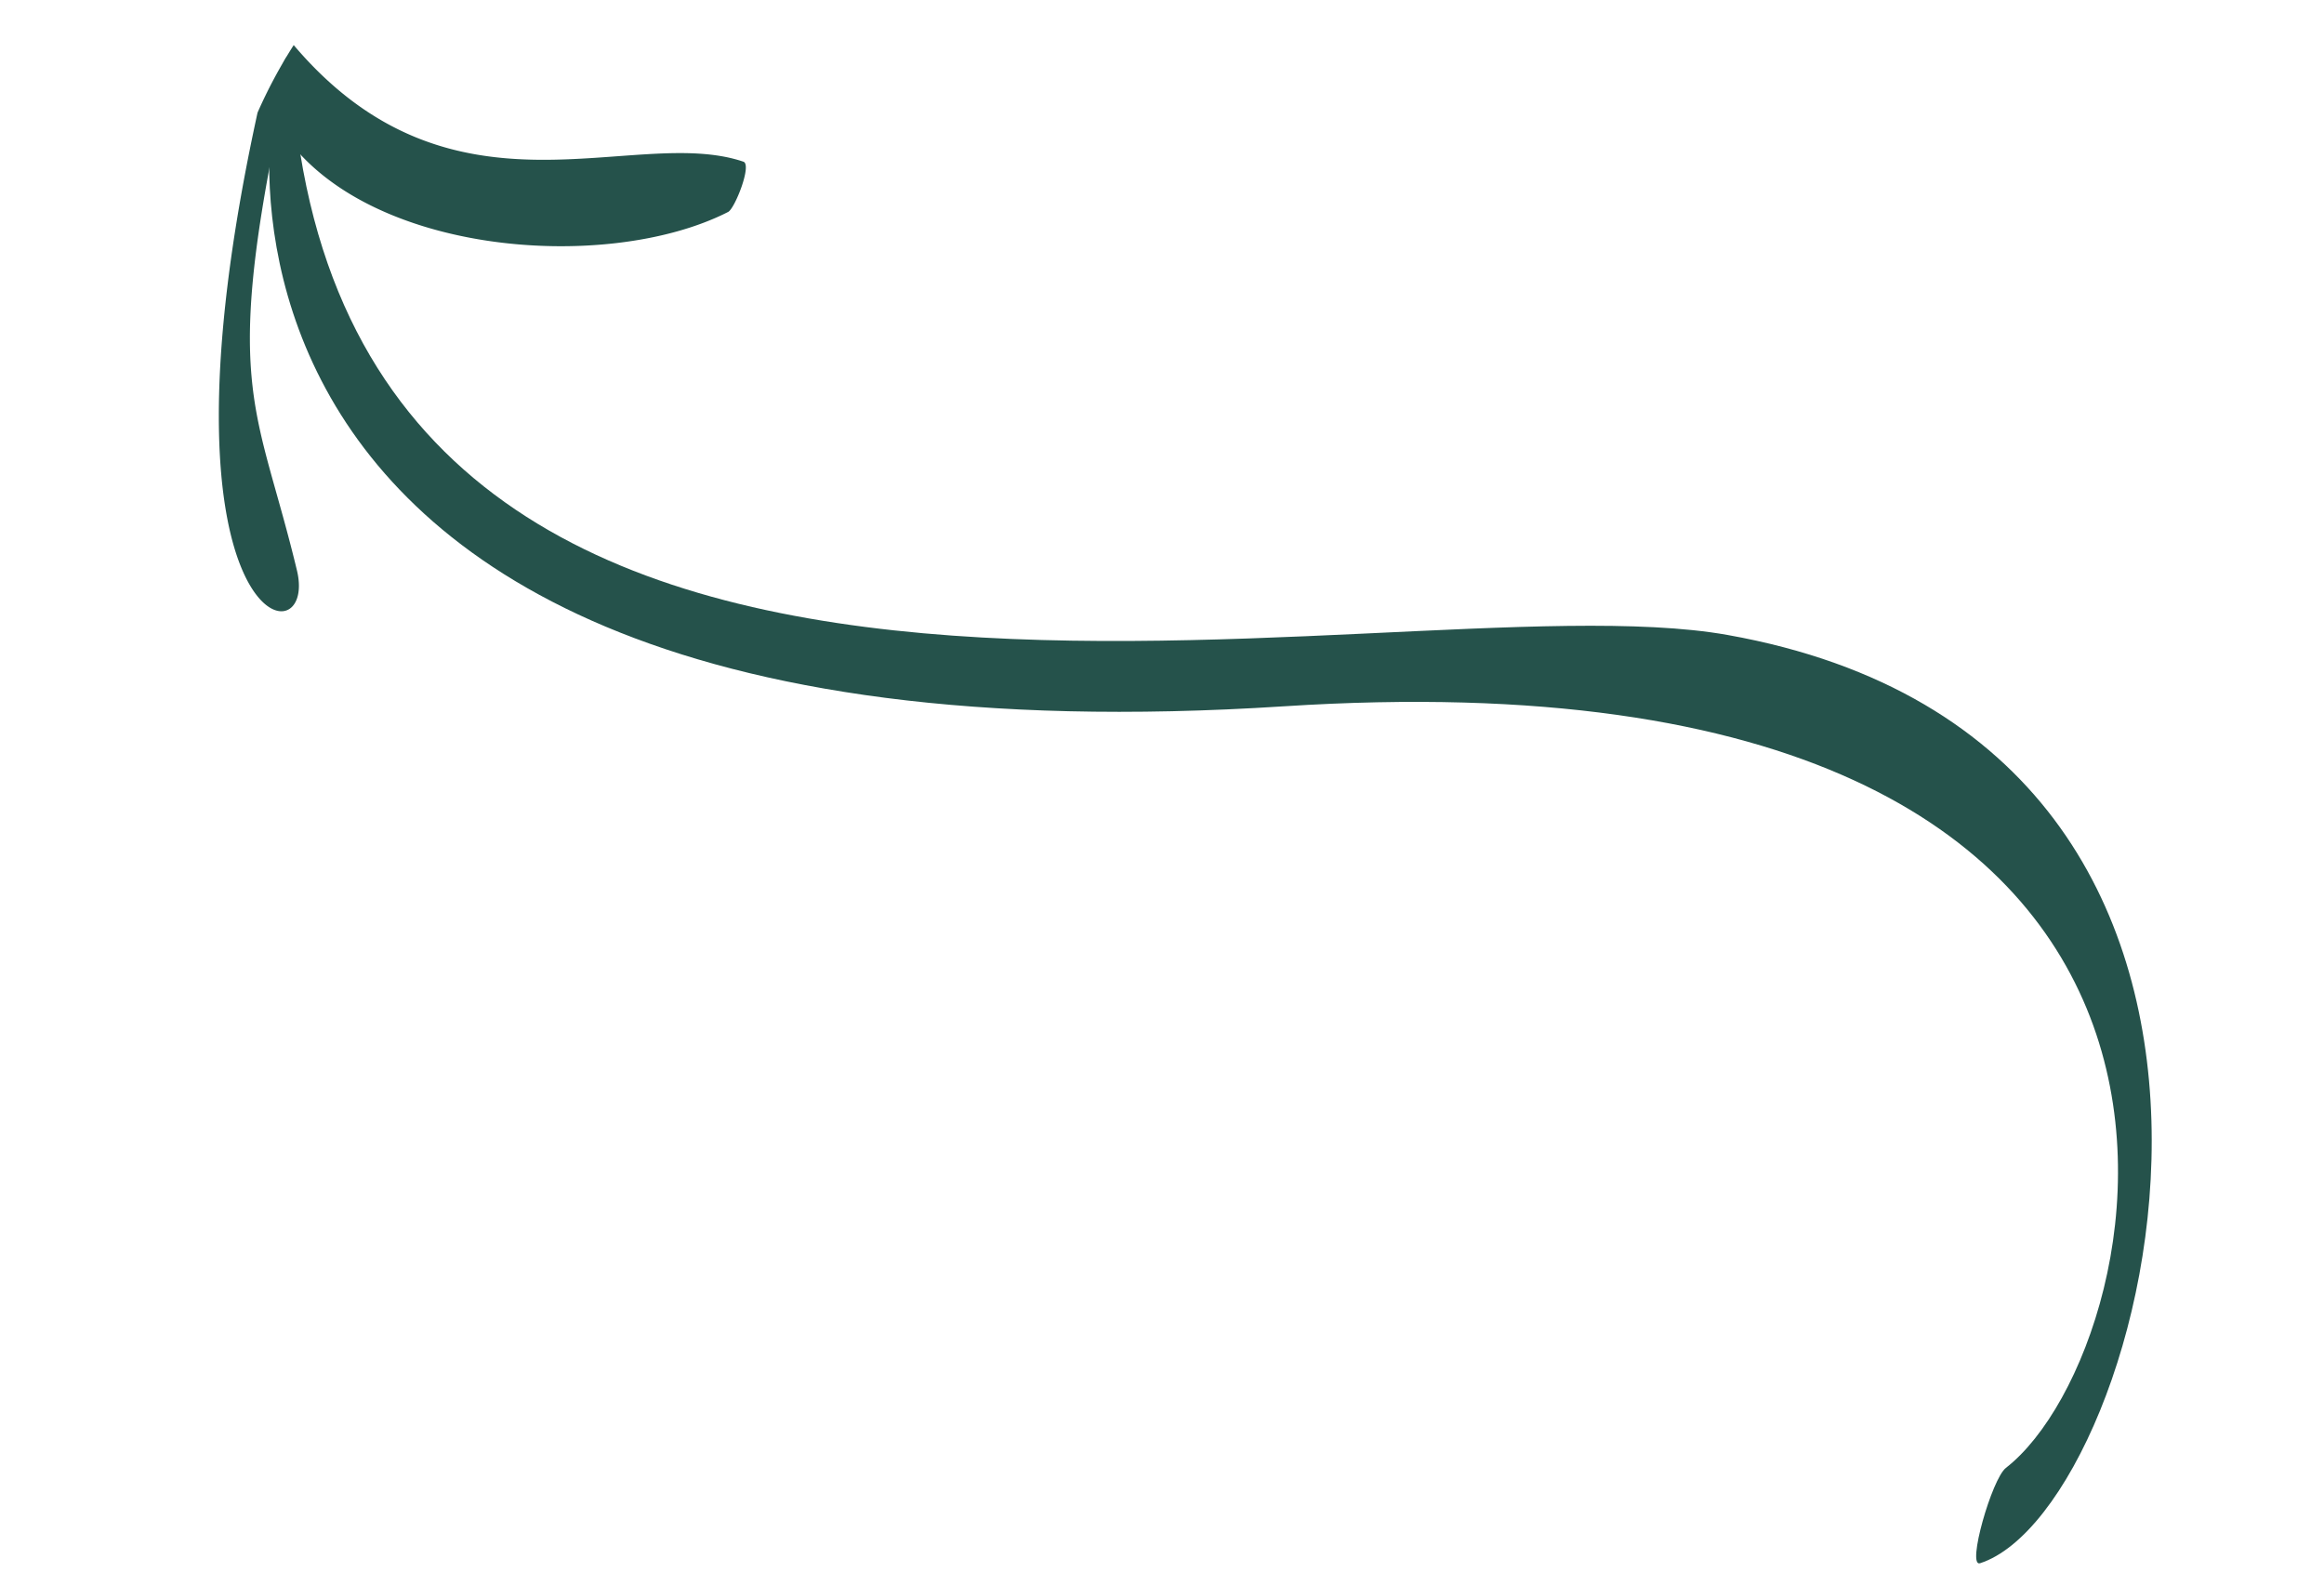 <svg viewBox="0 0 90.481 61.695" height="61.695" width="90.481" xmlns="http://www.w3.org/2000/svg">
  <g transform="matrix(-0.94, -0.342, 0.342, -0.94, 79.316, 61.695)" data-name="Group 4254" id="Group_4254">
    <path fill="#25524b" d="M39.247,22.1C2.4,38.27-1.381,10.336,2.7,3.854c.368-.585.116-4.174-.324-3.831C-3.113,4.3-.319,34.848,23.966,30.615c13.552-2.363,47.842-27.365,60.158,1.8C85.5,35.679,83.468,2.707,39.247,22.1Z" data-name="Path 2168" id="Path_2168"></path>
    <path fill="#25524b" transform="translate(65.996 12.194)" d="M18.688,17.964C15.917-2.6,9.12-1.331,11.153,1.741c3.559,5.376,5.082,5.628,6.631,16.052-4.6-3.717-13.971-1.122-17.63,2.8-.2.209-.253,2.05.11,2.042,4.529-.1,9.683-6.467,18-1.72A19.422,19.422,0,0,0,18.688,17.964Z" data-name="Path 2169" id="Path_2169"></path>
  </g>
</svg>
